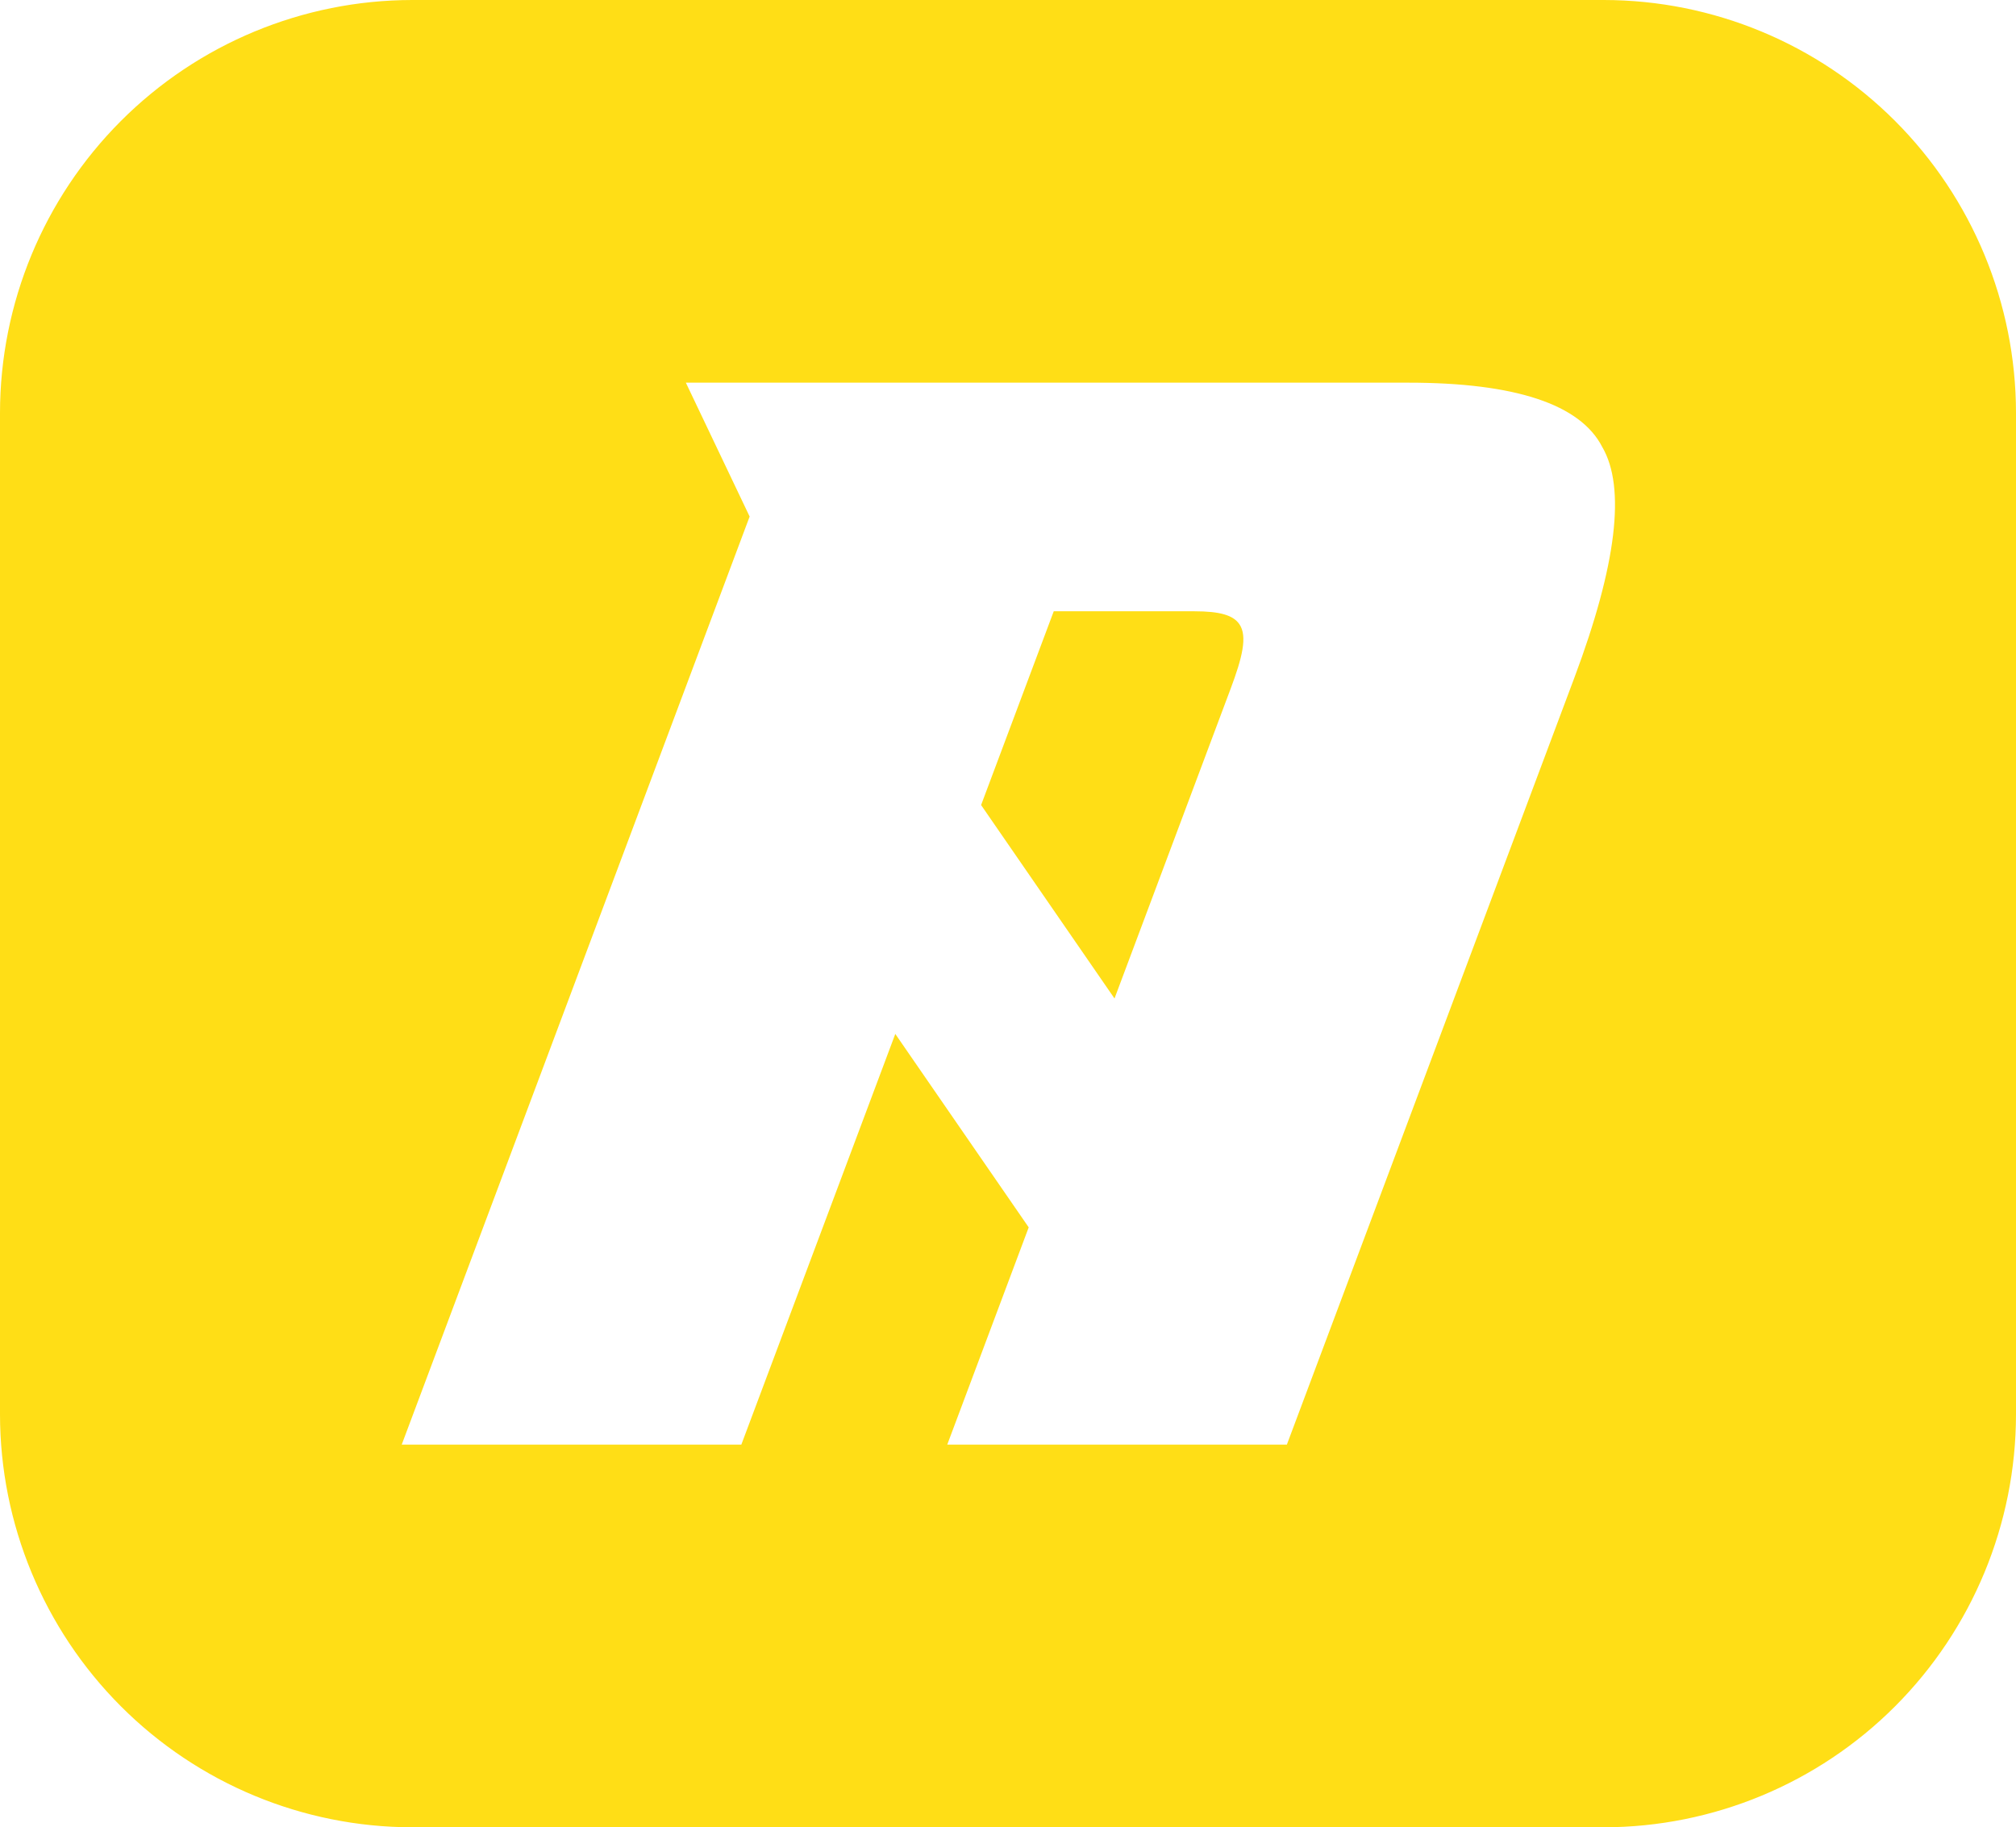 <svg xmlns="http://www.w3.org/2000/svg" width="214" height="194" viewBox="0 0 214 194" fill="none"><path d="M126.801 65.085H111.984L104.353 85.445L118.257 105.607L130.455 73.064C132.78 66.859 132.423 65.085 126.801 65.085Z" fill="#FFDE16"></path><path d="M118.306 106.007L104.144 85.471L111.855 64.899H126.801C129.473 64.899 130.896 65.307 131.557 66.263C132.446 67.548 131.861 69.844 130.629 73.13L118.306 106.007ZM104.562 85.419L118.207 105.207L130.28 72.999C131.47 69.825 132.047 67.627 131.25 66.476C130.667 65.632 129.337 65.272 126.801 65.272H112.113L104.562 85.419Z" fill="#FFDE16"></path><path d="M170.252 0.187H43.748C19.789 0.187 0.186 19.823 0.186 43.824V150.176C0.186 174.177 19.789 193.813 43.748 193.813H170.252C194.211 193.813 213.813 174.176 213.813 150.176V43.824C213.814 19.823 194.211 0.187 170.252 0.187ZM167.301 72L136.731 153.559H100.283L108.989 130.333L95.085 110.17L78.822 153.559H42.374L79.373 54.849L72.508 40.441H149.495C160.906 40.441 167.877 42.745 170.238 47.355C172.832 51.788 171.754 60.12 167.301 72Z" fill="#FFDE16"></path><path d="M170.252 194H43.748C32.149 193.987 21.029 189.365 12.828 181.15C4.626 172.934 0.013 161.795 0 150.176V43.824C0.013 32.205 4.626 21.066 12.828 12.85C21.029 4.635 32.149 0.013 43.748 0H170.252C181.851 0.013 192.97 4.635 201.172 12.85C209.373 21.066 213.987 32.205 214 43.824V150.176C213.987 161.795 209.373 172.934 201.172 181.15C192.971 189.365 181.851 193.987 170.252 194ZM43.748 0.374C32.248 0.387 21.223 4.969 13.091 13.114C4.96 21.26 0.386 32.304 0.373 43.824V150.176C0.386 161.696 4.96 172.74 13.091 180.886C21.223 189.031 32.248 193.613 43.748 193.626H170.252C181.752 193.613 192.777 189.031 200.908 180.886C209.04 172.74 213.614 161.696 213.627 150.176V43.824C213.614 32.304 209.04 21.26 200.908 13.114C192.777 4.969 181.752 0.387 170.252 0.374H43.748ZM136.86 153.745H100.014L108.78 130.358L95.135 110.569L78.951 153.745H42.105L79.171 54.858L72.213 40.255H149.494C160.985 40.255 168.02 42.615 170.404 47.27C172.977 51.666 171.994 60.012 167.476 72.066L136.86 153.745ZM100.552 153.372H136.602L167.127 71.935C171.603 59.992 172.596 51.754 170.077 47.45C167.757 42.92 160.834 40.628 149.494 40.628H72.804L79.575 54.841L42.643 153.372H78.693L95.036 109.77L109.198 130.307L100.552 153.372Z" fill="#FFDE16"></path></svg>
